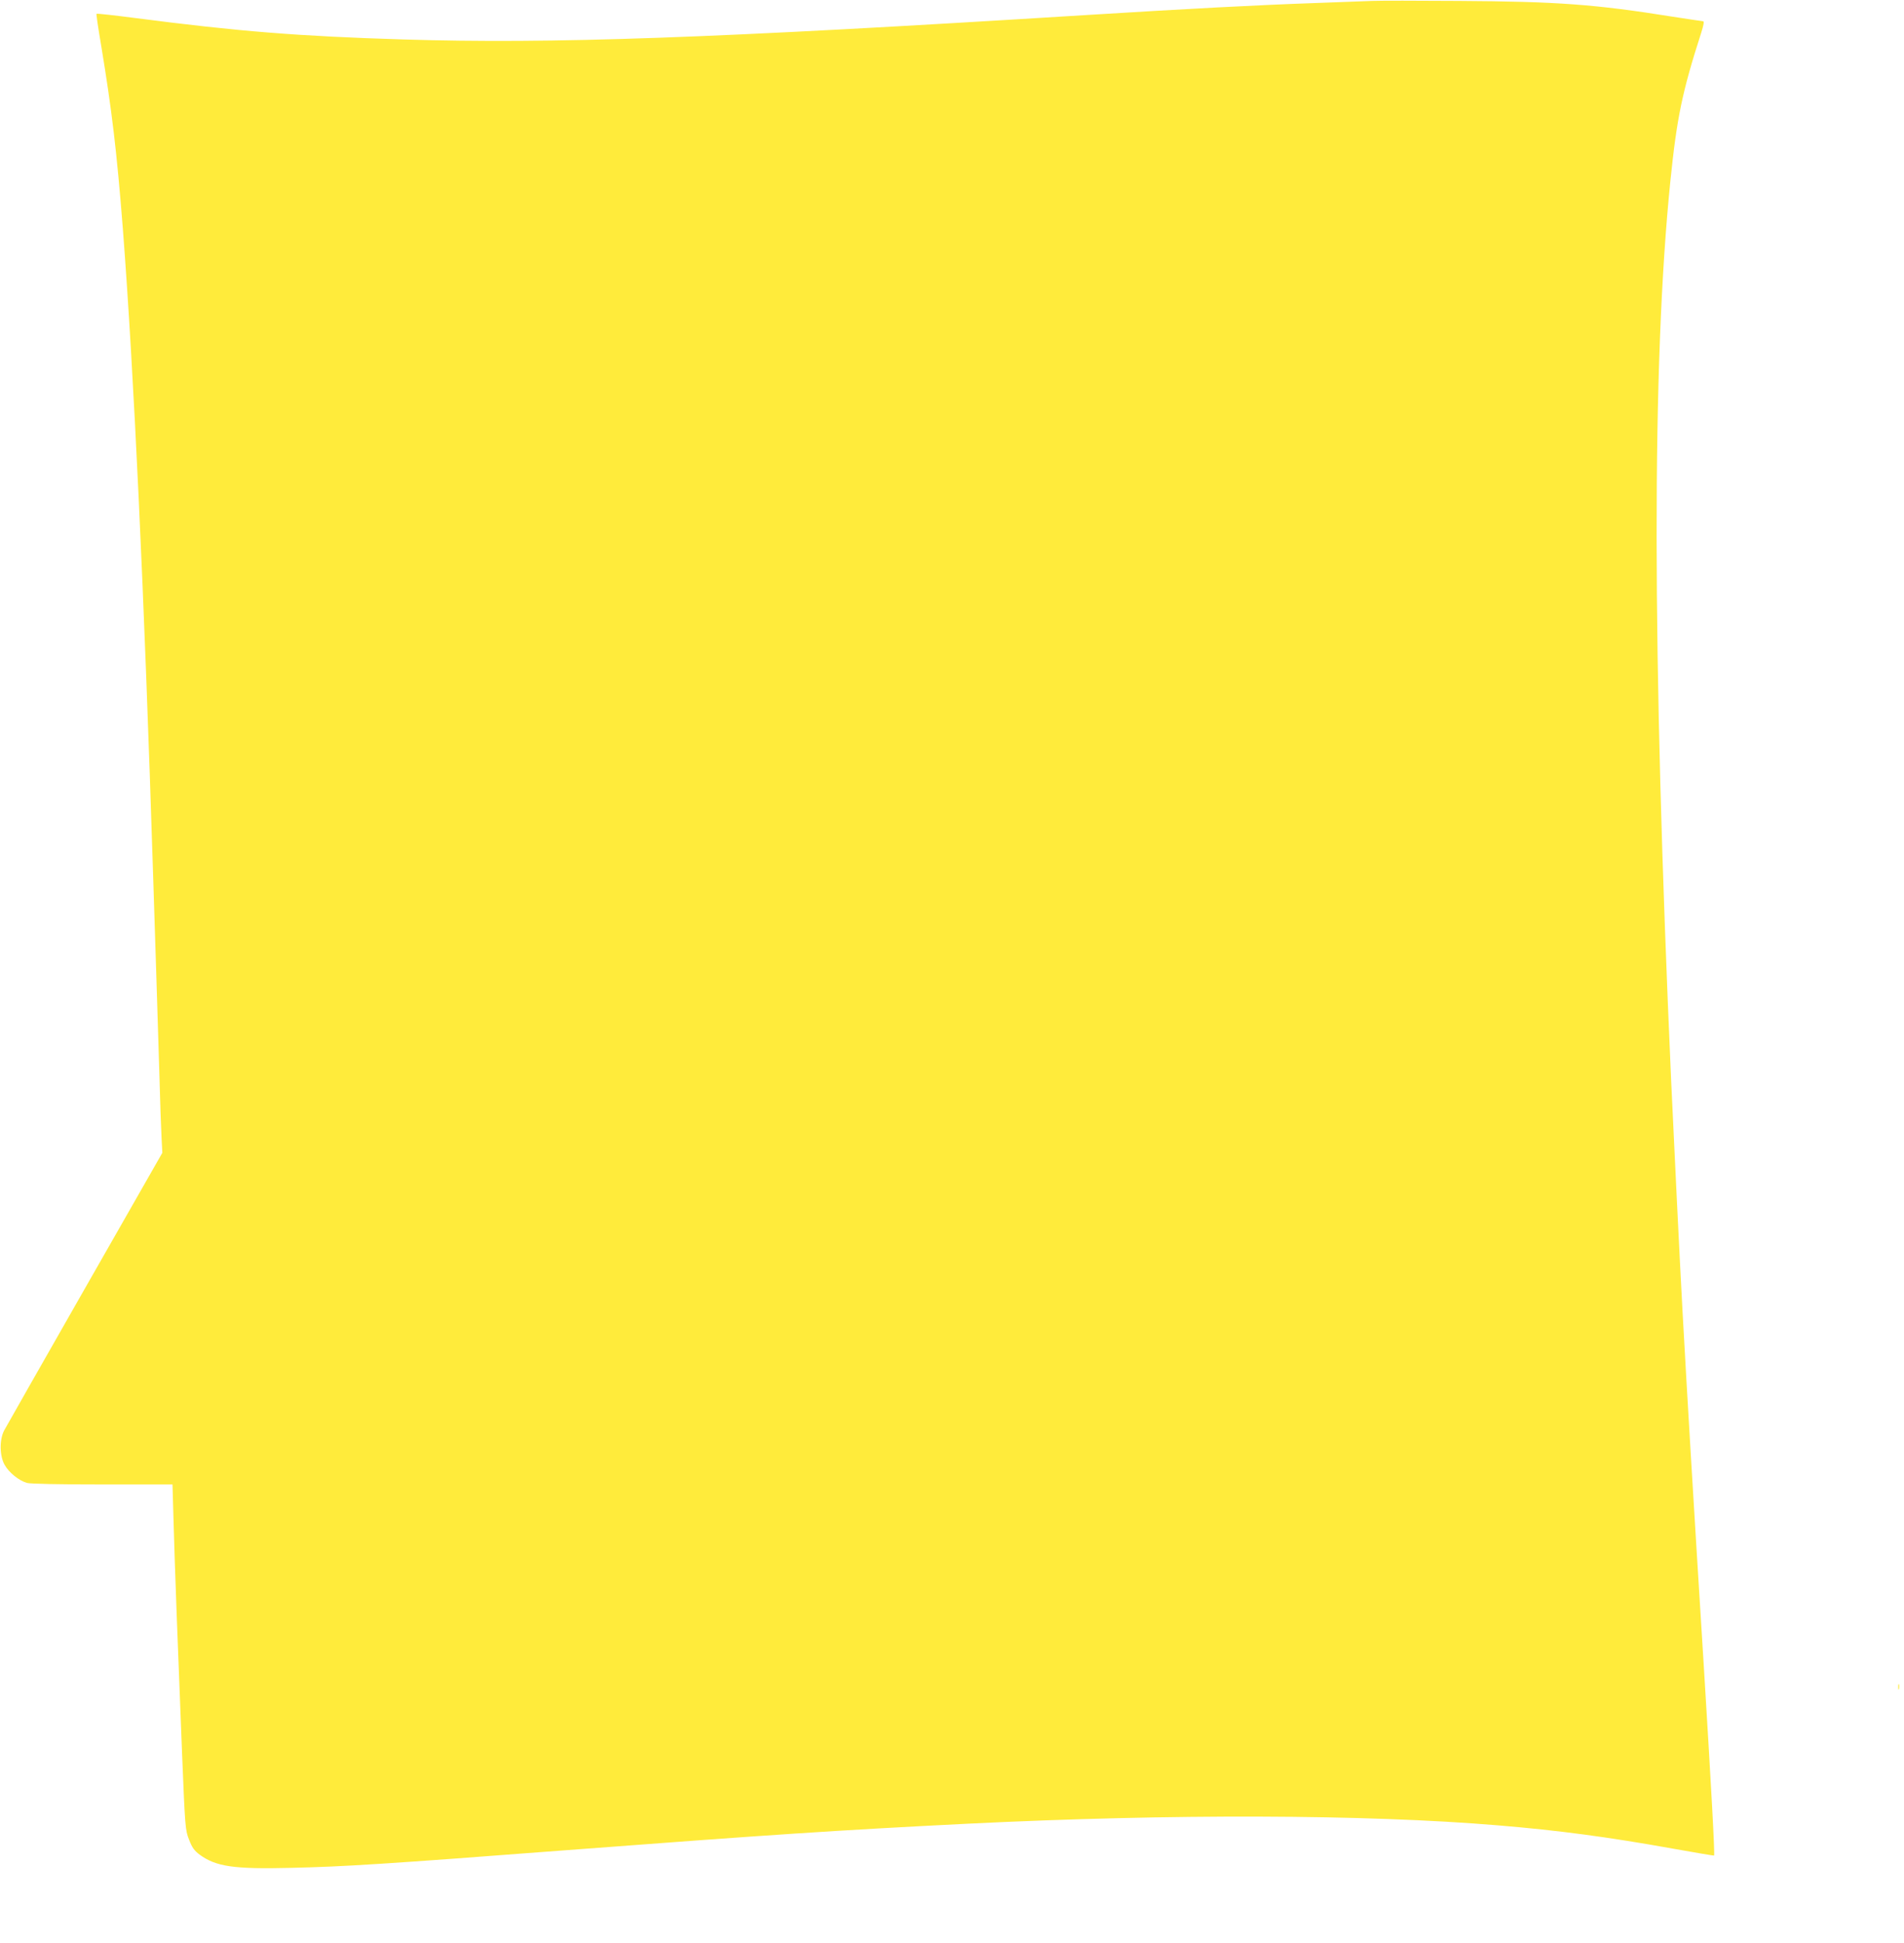 <?xml version="1.0" standalone="no"?>
<!DOCTYPE svg PUBLIC "-//W3C//DTD SVG 20010904//EN"
 "http://www.w3.org/TR/2001/REC-SVG-20010904/DTD/svg10.dtd">
<svg version="1.0" xmlns="http://www.w3.org/2000/svg"
 width="1255pt" height="1280pt" viewBox="0 0 1255 1280"
 preserveAspectRatio="xMidYMid meet">
<g transform="translate(0,1280) scale(0.1,-0.1)"
fill="#ffeb3b" stroke="none">
<path d="M9045 12794 c-44 -2 -213 -8 -375 -14 -376 -13 -831 -37 -1525 -80
-2458 -153 -3511 -190 -4485 -160 -690 21 -1089 53 -1767 141 -139 18 -254 31
-257 28 -2 -2 11 -94 30 -204 71 -428 104 -704 144 -1215 72 -939 140 -2378
200 -4280 6 -179 15 -460 20 -625 5 -165 14 -455 20 -645 5 -190 12 -388 15
-440 l5 -95 -511 -895 c-281 -492 -520 -913 -532 -935 -31 -60 -30 -166 3
-225 29 -52 95 -105 148 -120 23 -6 211 -10 498 -10 l461 0 7 -242 c8 -296 29
-854 56 -1528 20 -490 21 -507 46 -570 20 -52 34 -72 70 -99 108 -79 225 -96
599 -87 354 8 620 25 1825 117 1332 101 1797 132 2640 174 1336 66 2623 62
3495 -11 399 -33 726 -77 1150 -153 149 -27 272 -47 273 -46 6 6 -17 428 -68
1255 -72 1153 -106 1719 -140 2335 -19 347 -56 1109 -75 1520 -126 2835 -127
4721 -5 5921 43 420 78 589 203 977 16 50 21 77 13 77 -6 0 -96 14 -201 30
-512 82 -763 100 -1410 104 -269 2 -526 2 -570 0z"/>
<path d="M12512 1685 c0 -16 2 -22 5 -12 2 9 2 23 0 30 -3 6 -5 -1 -5 -18z"/>
</g>
</svg>
